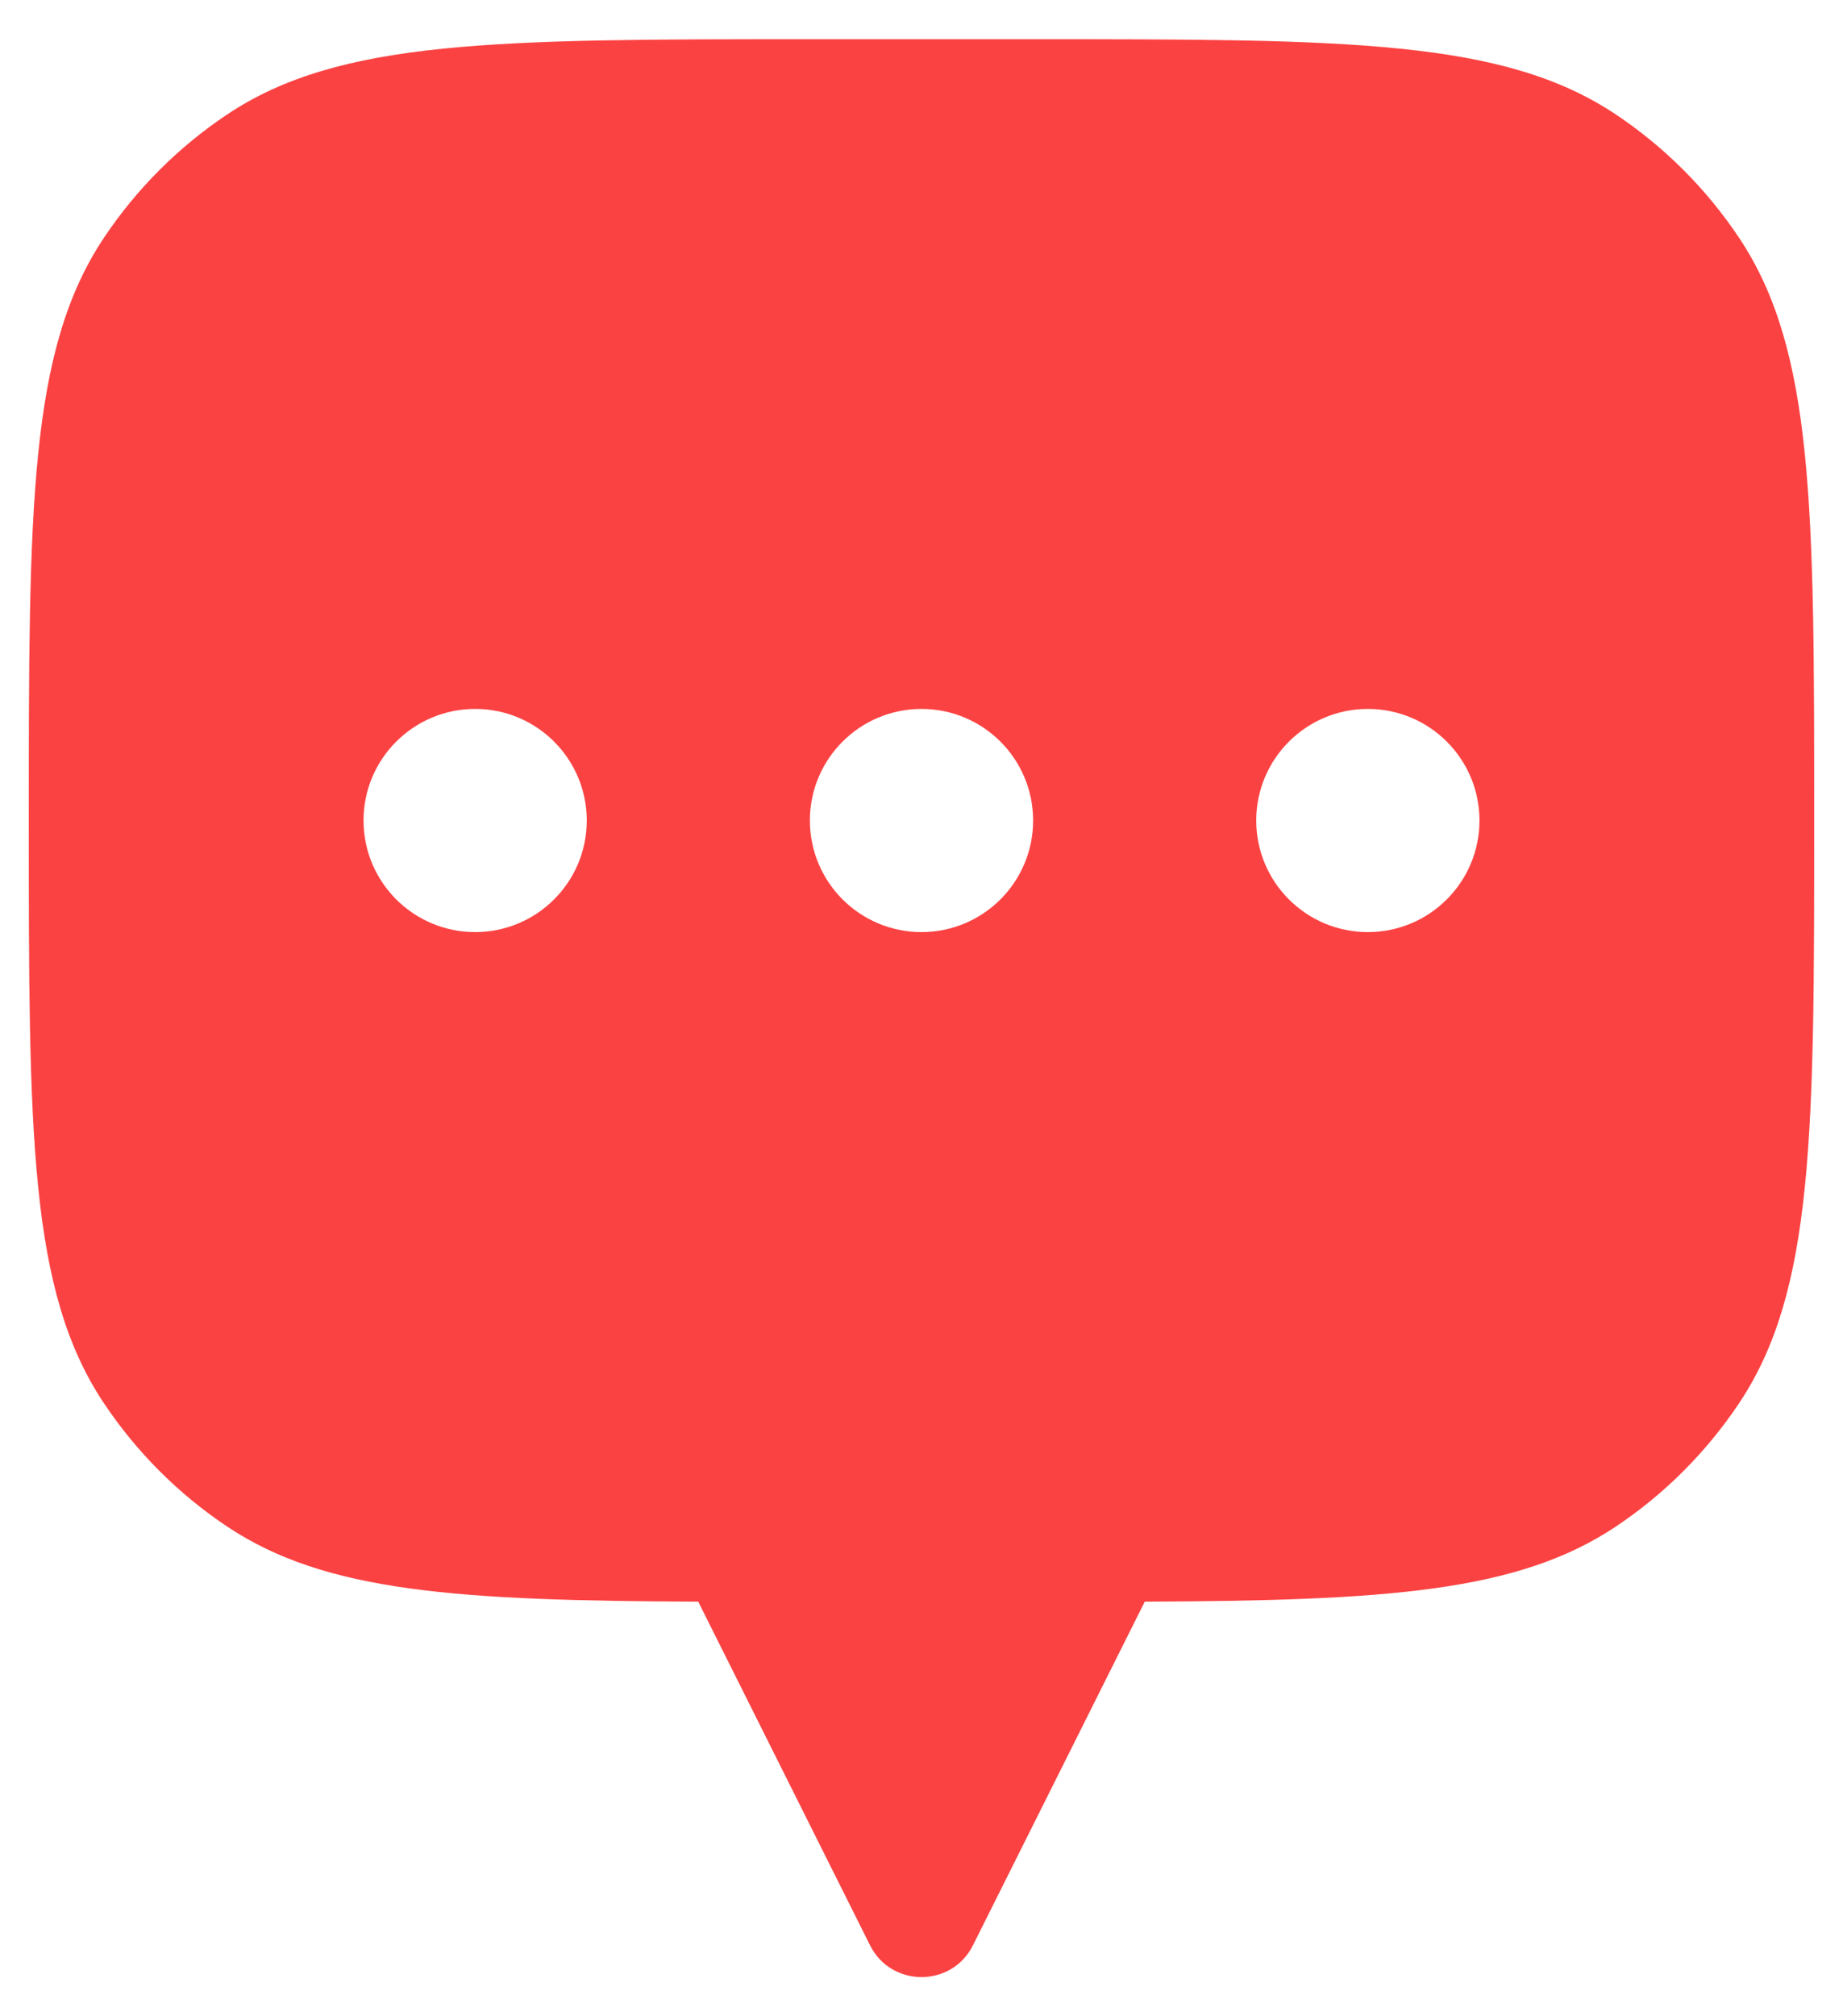 <svg width="32" height="35" viewBox="0 0 32 35" fill="none" xmlns="http://www.w3.org/2000/svg">
<path fill-rule="evenodd" clip-rule="evenodd" d="M31.5 14.243C31.5 8.801 31.5 6.08 30.194 4.125C29.628 3.279 28.902 2.552 28.056 1.987C26.101 0.681 23.38 0.681 17.938 0.681H14.062C8.62 0.681 5.899 0.681 3.944 1.987C3.098 2.552 2.372 3.279 1.806 4.125C0.5 6.08 0.5 8.801 0.5 14.243C0.5 19.685 0.5 22.407 1.806 24.361C2.372 25.207 3.098 25.934 3.944 26.499C5.652 27.64 7.944 27.785 12.125 27.803V27.806L15.106 33.767C15.474 34.504 16.526 34.504 16.894 33.767L19.875 27.806V27.803C24.055 27.785 26.348 27.64 28.056 26.499C28.902 25.934 29.628 25.207 30.194 24.361C31.5 22.407 31.5 19.685 31.5 14.243ZM8.25 16.18C9.32 16.18 10.188 15.313 10.188 14.243C10.188 13.173 9.32 12.306 8.25 12.306C7.18 12.306 6.312 13.173 6.312 14.243C6.312 15.313 7.18 16.18 8.25 16.18ZM17.938 14.243C17.938 15.313 17.07 16.18 16 16.18C14.93 16.18 14.062 15.313 14.062 14.243C14.062 13.173 14.93 12.306 16 12.306C17.07 12.306 17.938 13.173 17.938 14.243ZM25.688 14.243C25.688 15.313 24.82 16.18 23.75 16.18C22.68 16.18 21.812 15.313 21.812 14.243C21.812 13.173 22.68 12.306 23.75 12.306C24.82 12.306 25.688 13.173 25.688 14.243Z" fill="#FB4242"/>
</svg>

